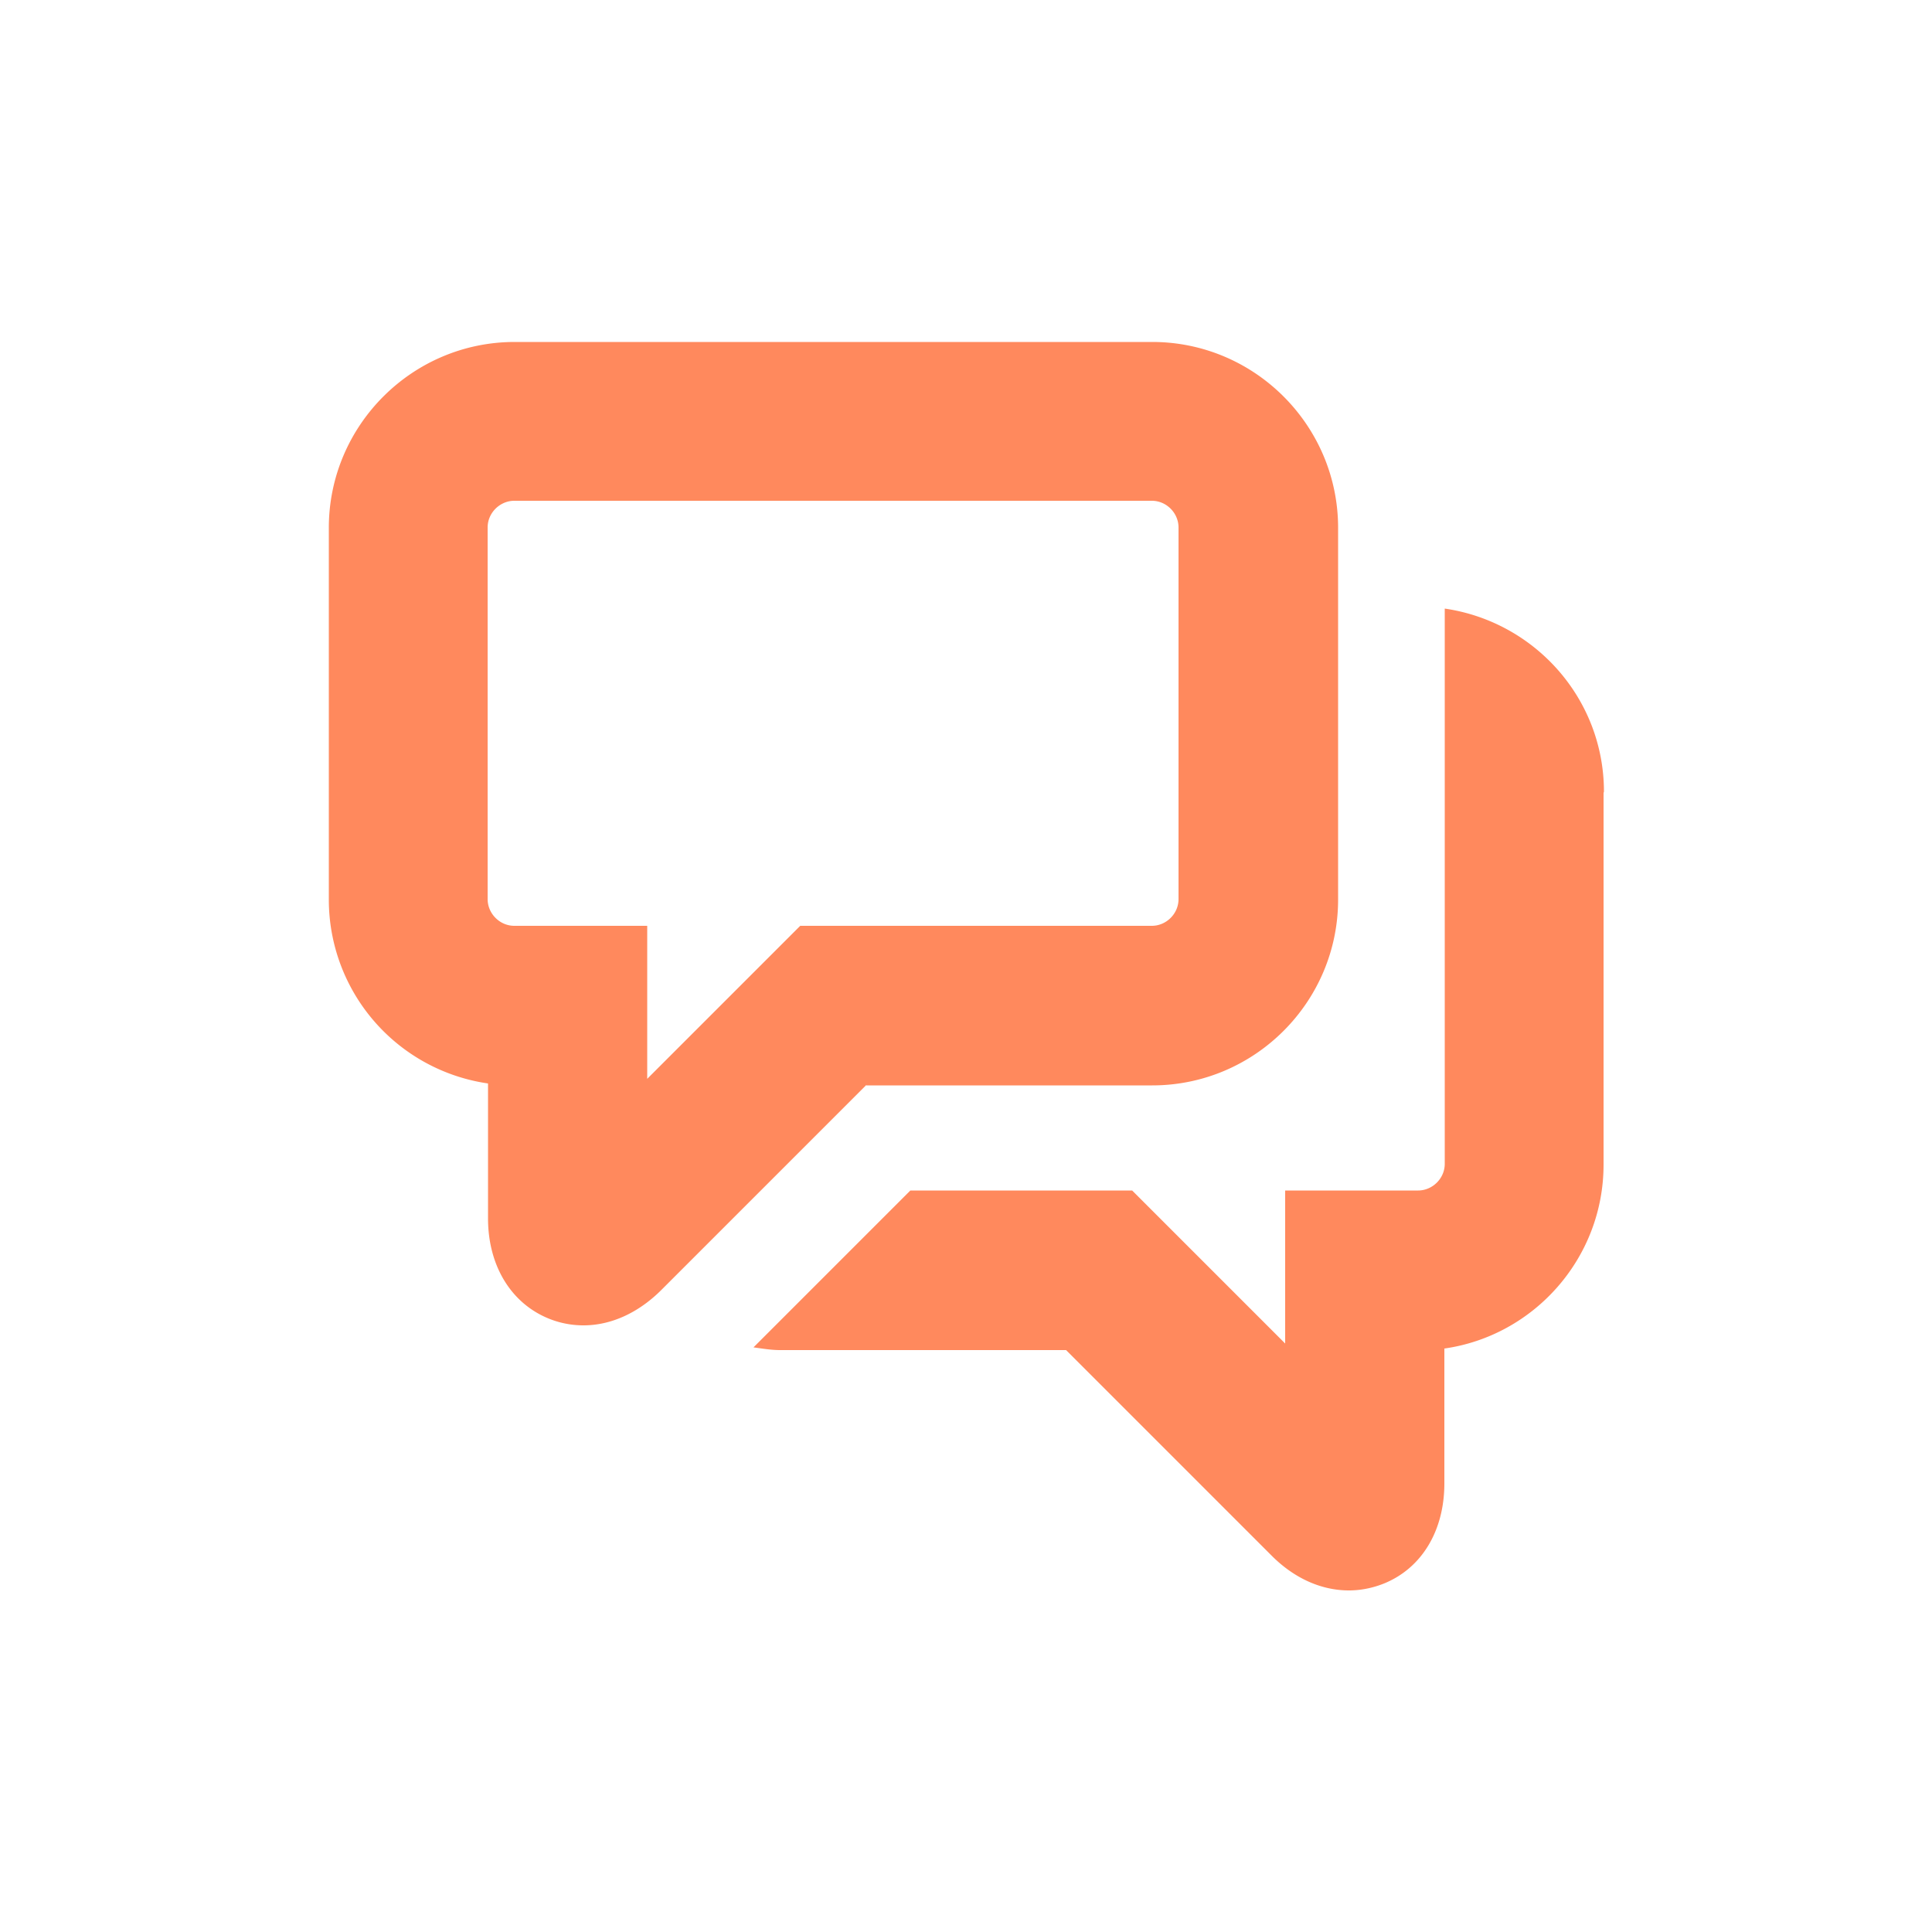 <svg xmlns="http://www.w3.org/2000/svg" data-name="Layer 1" viewBox="0 0 50 50"><path d="M41.5 20.52v9.62c0 2.42-1.8 4.43-4.12 4.76v3.49c0 1.22-.58 2.19-1.56 2.59-.3.12-.61.18-.91.18-.71 0-1.42-.31-2.02-.92l-5.3-5.3h-7.4c-.24 0-.46-.04-.69-.07l4.06-4.06h5.74l3.96 3.96v-3.96h3.44c.37 0 .69-.31.69-.69V15.75c2.33.34 4.12 2.33 4.12 4.74Zm-19.08 7.56-5.3 5.3c-.6.6-1.31.92-2.02.92-.31 0-.62-.06-.91-.18-.97-.4-1.56-1.37-1.56-2.59v-3.49a4.808 4.808 0 0 1-4.12-4.76v-9.62c0-2.65 2.16-4.81 4.81-4.81h16.5c2.65 0 4.81 2.16 4.81 4.81v9.62c0 2.65-2.16 4.81-4.81 4.81h-7.4Zm-1.71-4.12h9.1c.37 0 .69-.31.69-.69v-9.62c0-.37-.31-.69-.69-.69h-16.5c-.37 0-.69.31-.69.69v9.62c0 .37.31.69.69.69h3.44v3.96l3.96-3.96Z" style="fill:#ff895d"/></svg>